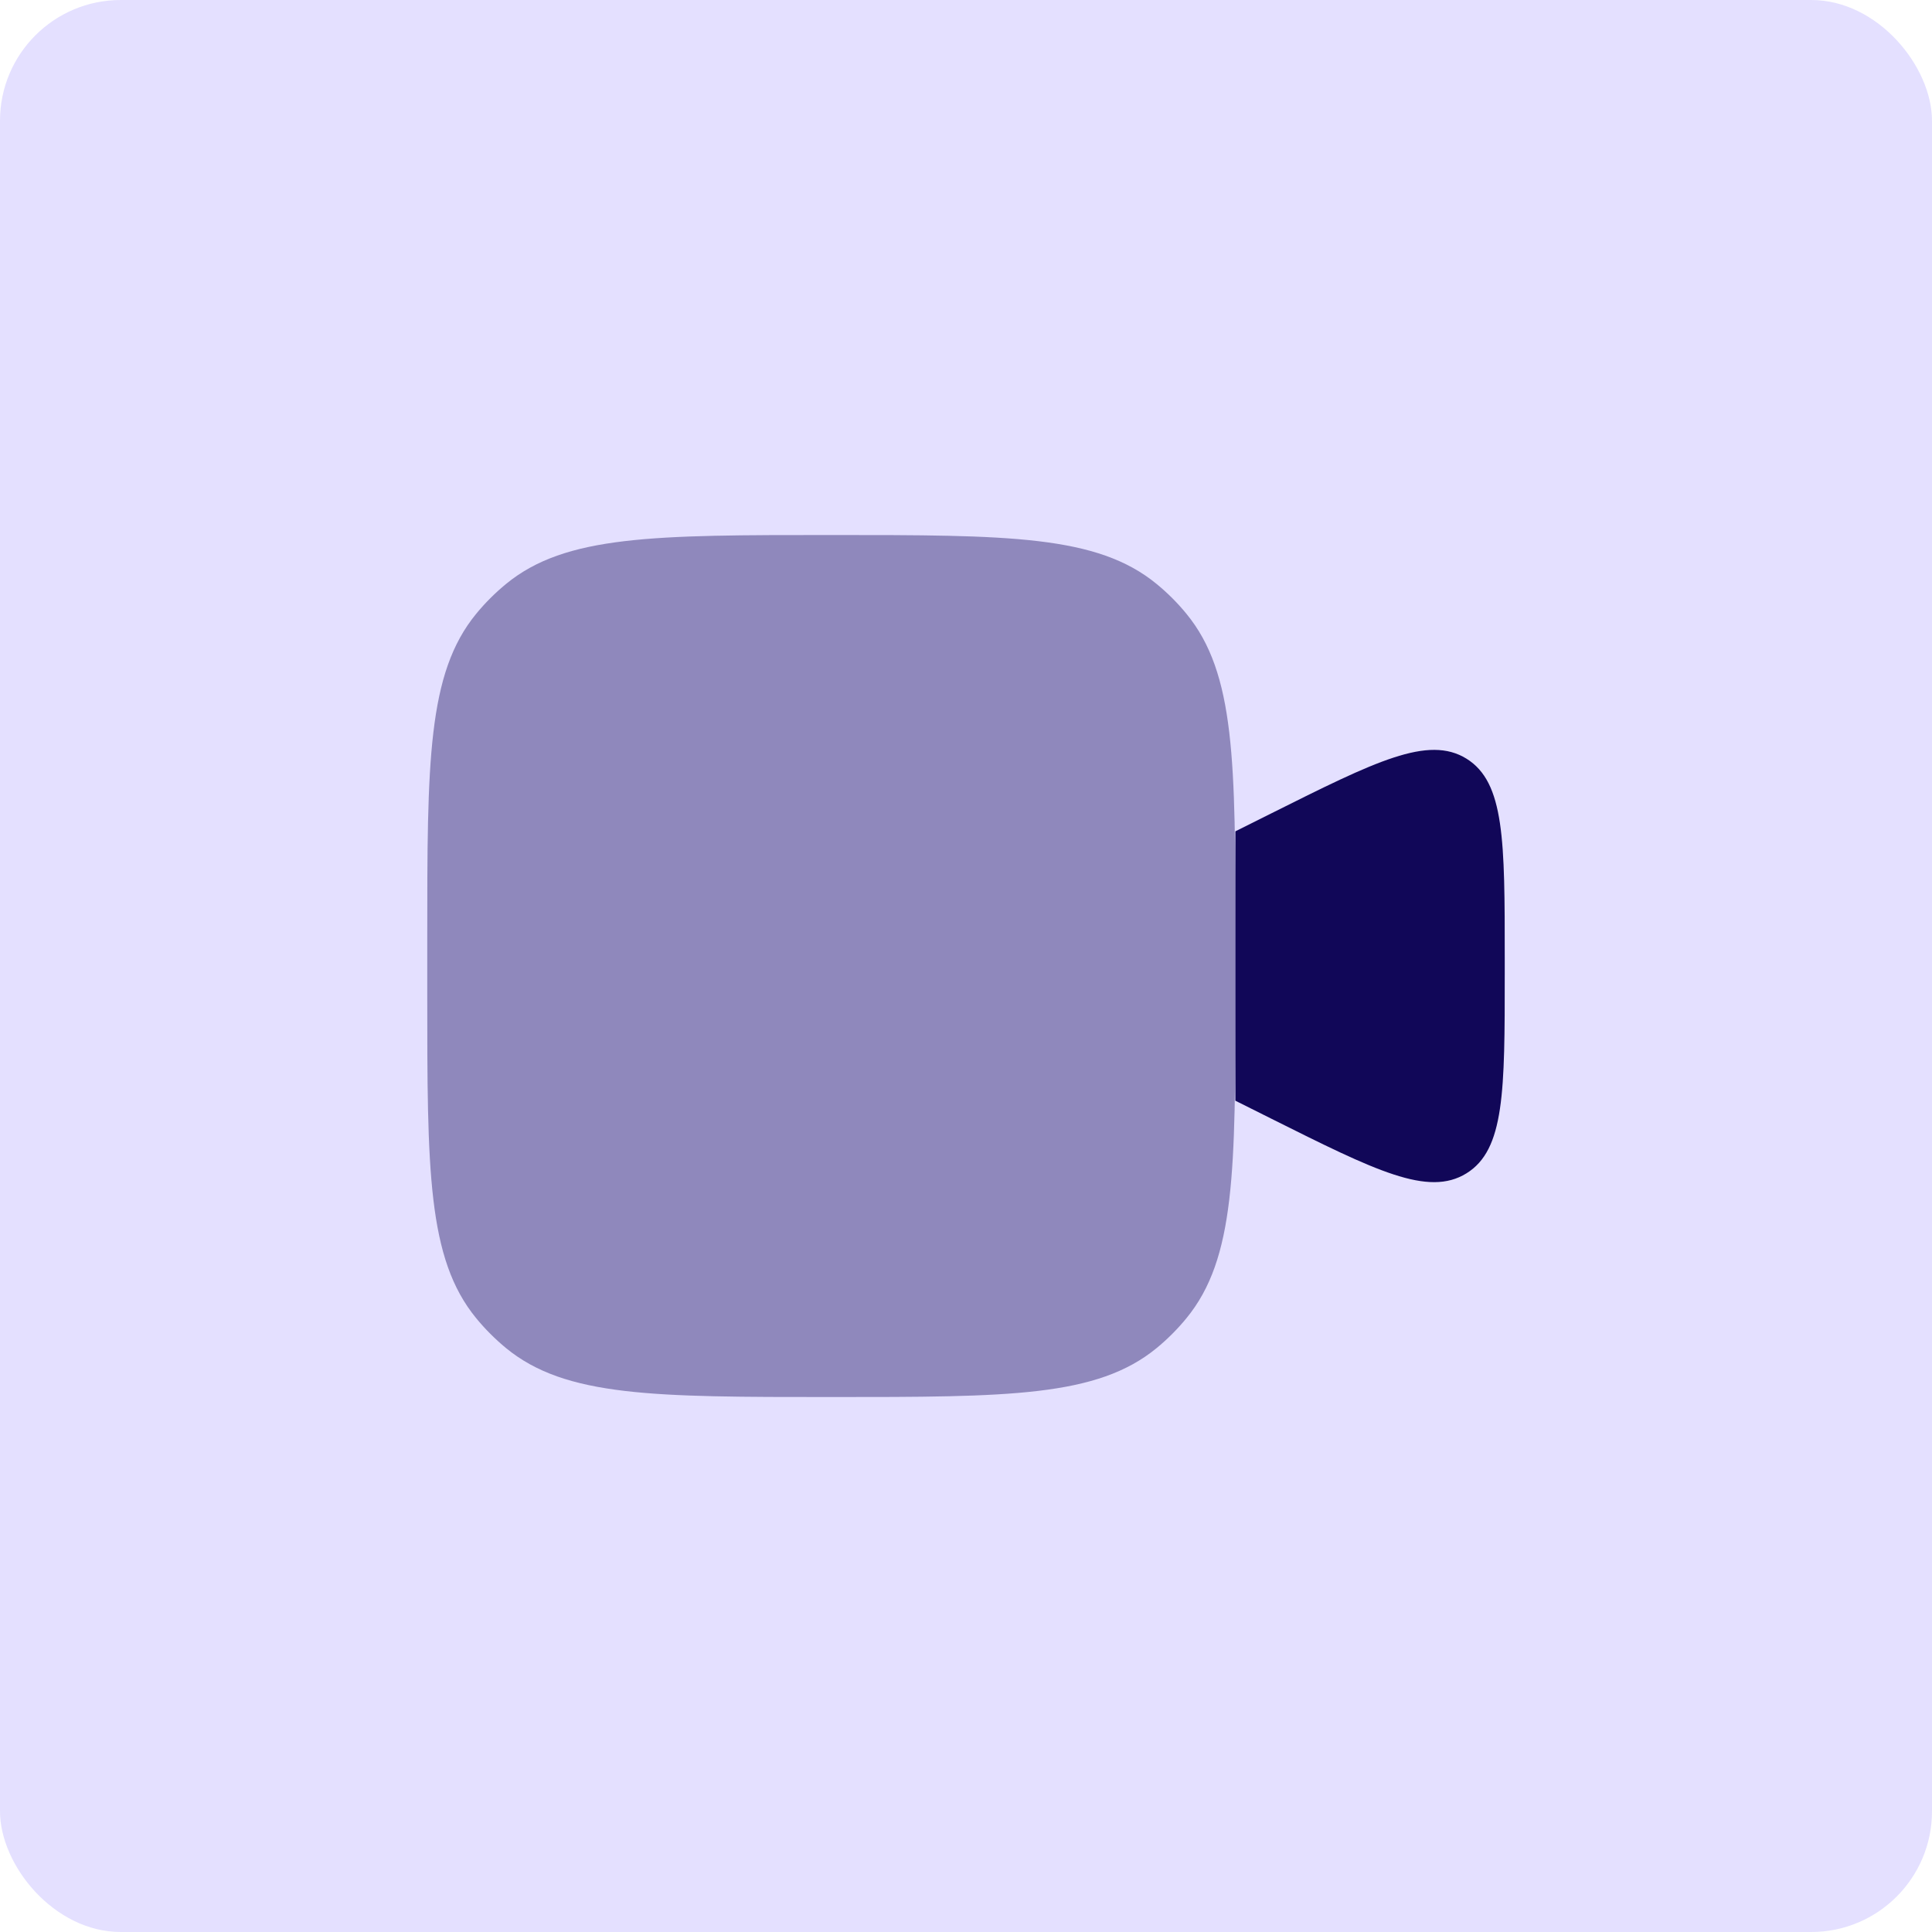 <svg xmlns="http://www.w3.org/2000/svg" width="40" height="40" viewBox="0 0 40 40" fill="none"><rect width="40" height="40" rx="2.5" fill="#E4E0FF"></rect><path opacity="0.4" d="M8.846 19.443C8.846 15.776 8.846 13.942 9.859 12.708C10.044 12.482 10.252 12.275 10.477 12.09C11.711 11.077 13.545 11.077 17.212 11.077C20.878 11.077 22.712 11.077 23.946 12.09C24.172 12.275 24.379 12.482 24.564 12.708C25.577 13.942 25.577 15.776 25.577 19.443V20.558C25.577 24.225 25.577 26.058 24.564 27.292C24.379 27.518 24.172 27.725 23.946 27.911C22.712 28.924 20.878 28.924 17.212 28.924C13.545 28.924 11.711 28.924 10.477 27.911C10.252 27.725 10.044 27.518 9.859 27.292C8.846 26.058 8.846 24.225 8.846 20.558V19.443Z" fill="#110758"></path><path d="M25.577 17.212L26.311 16.845C28.482 15.759 29.567 15.217 30.361 15.707C31.154 16.198 31.154 17.411 31.154 19.837V20.163C31.154 22.59 31.154 23.803 30.361 24.293C29.567 24.784 28.482 24.241 26.311 23.156L25.577 22.789V17.212Z" fill="#110758"></path></svg>
